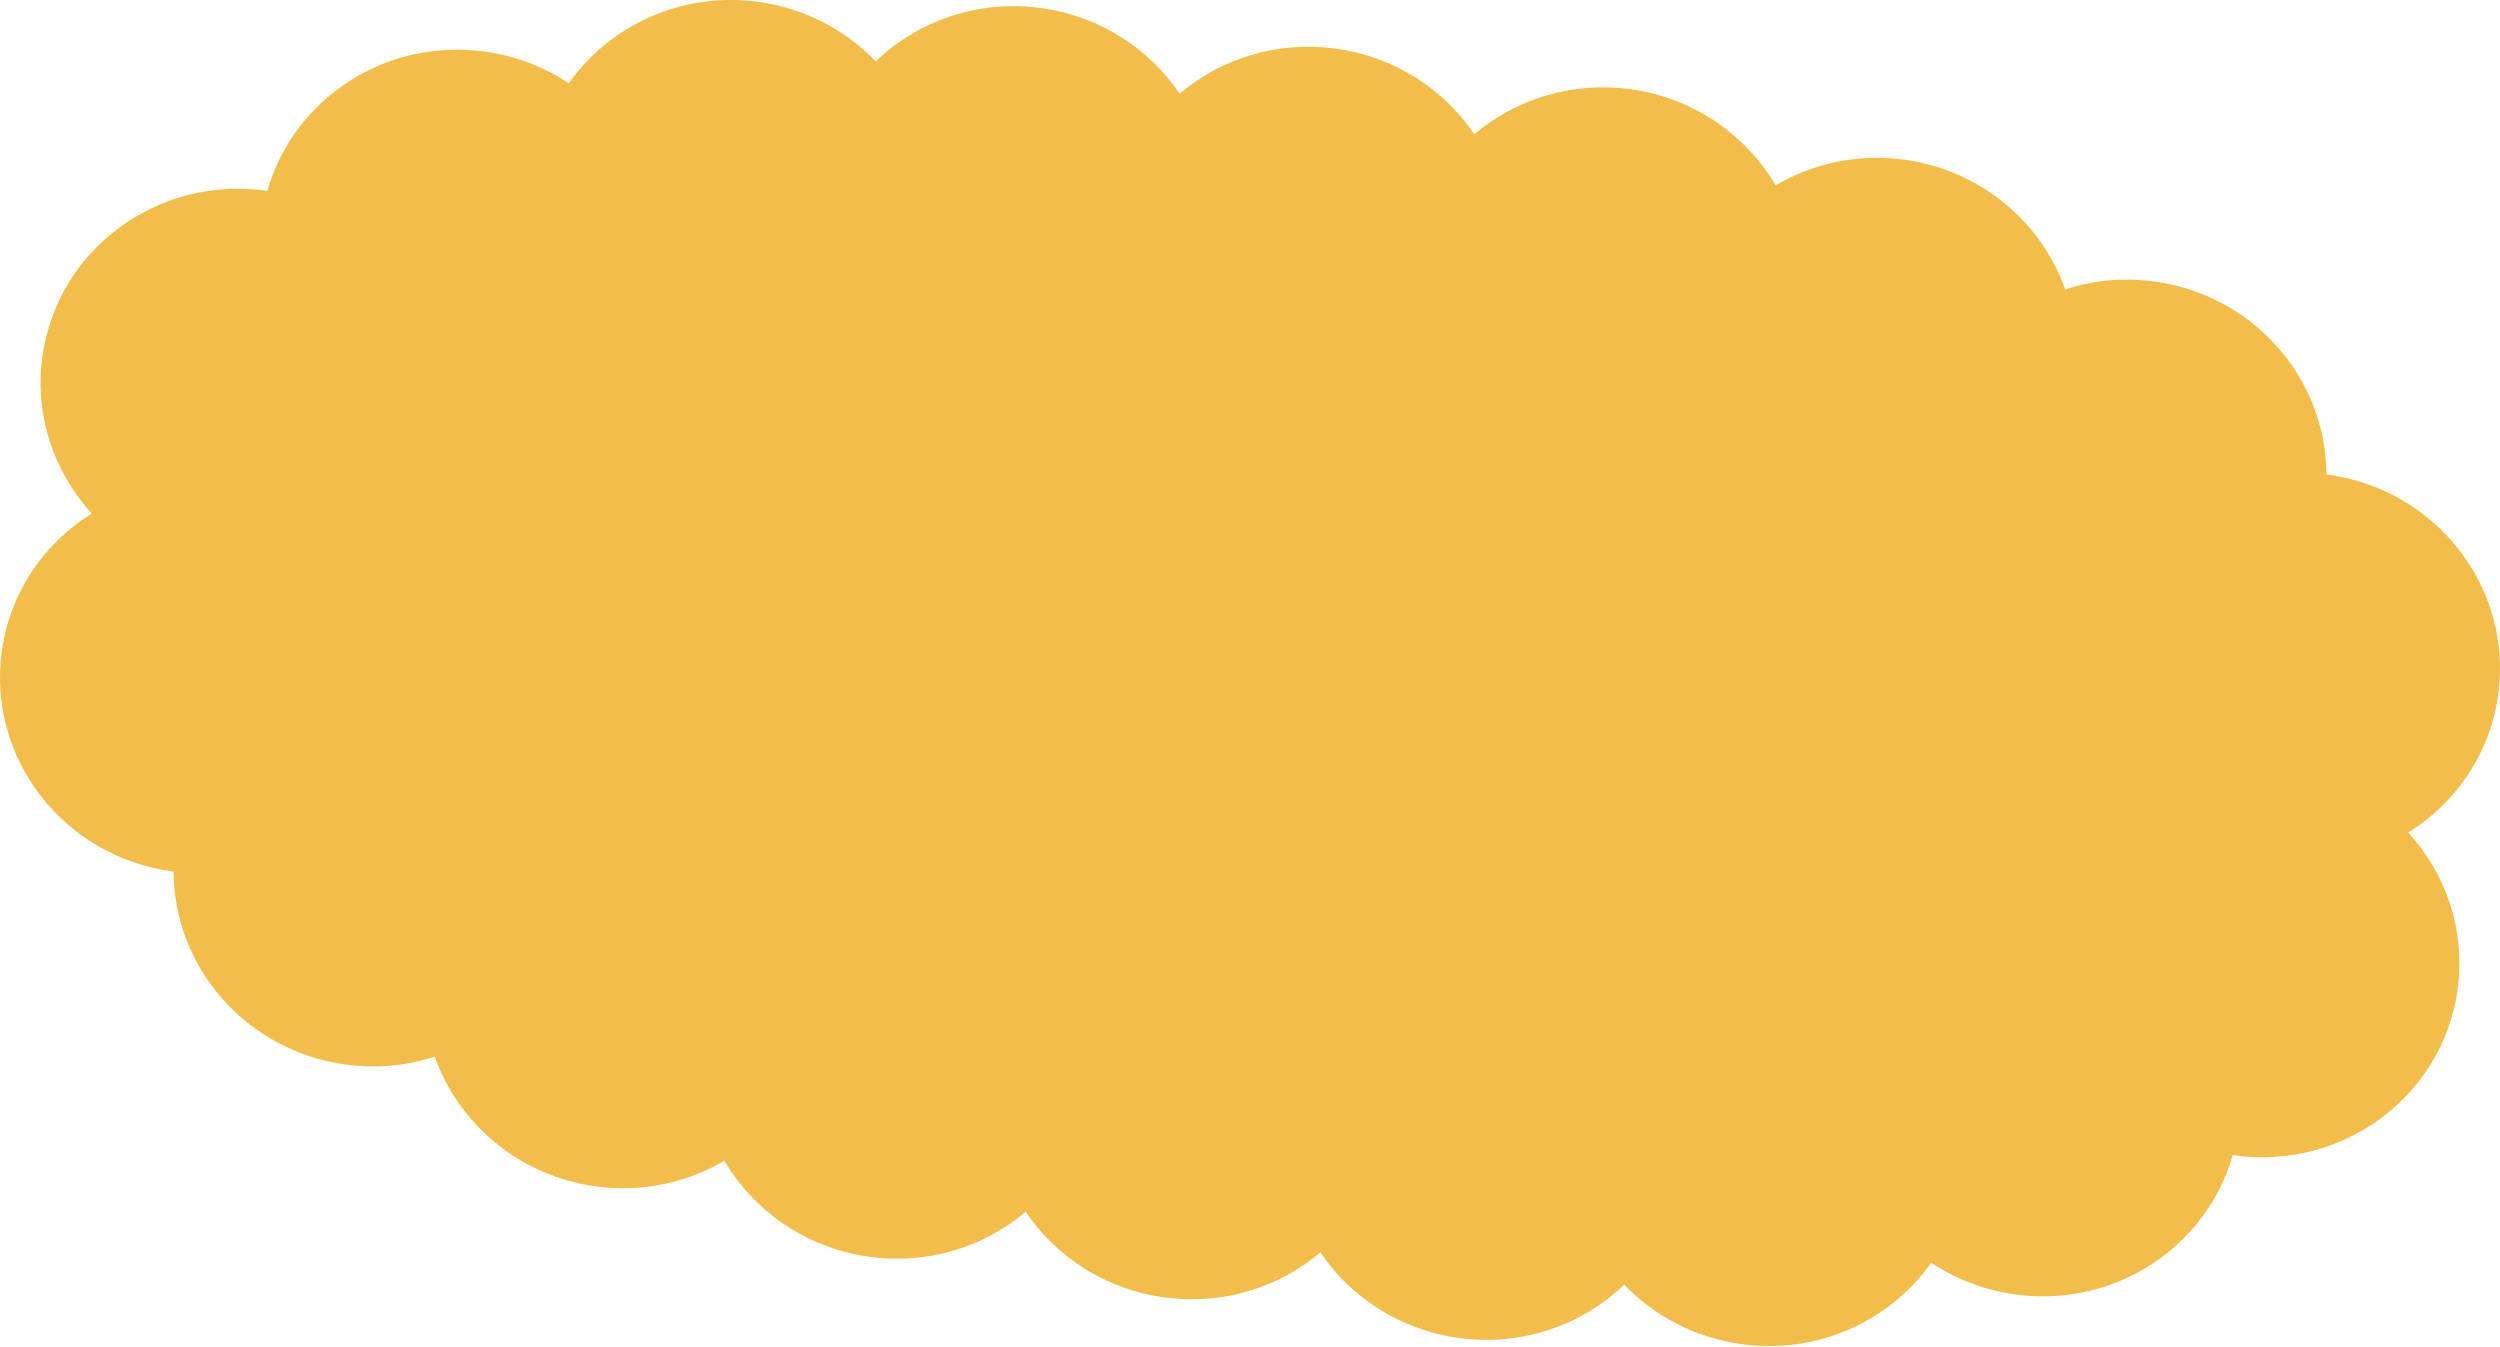 <?xml version="1.0" encoding="UTF-8"?> <svg xmlns="http://www.w3.org/2000/svg" width="477" height="257" viewBox="0 0 477 257" fill="none"> <path d="M198.676 1.542C209.871 3.084 219.257 9.288 225.073 17.876C232.994 11.179 243.707 7.743 254.903 9.285C266.099 10.826 275.485 17.03 281.301 25.618C289.222 18.922 299.935 15.486 311.131 17.027C323.177 18.686 333.127 25.742 338.791 35.357C345.916 31.165 354.501 29.251 363.39 30.475C377.98 32.484 389.496 42.41 394.045 55.213C399.37 53.483 405.176 52.899 411.118 53.718C430.054 56.325 443.812 72.27 443.879 90.53C443.999 90.546 444.118 90.562 444.238 90.578C464.94 93.429 479.454 112.221 476.654 132.551C475.101 143.827 468.549 153.208 459.489 158.841C466.69 166.713 470.463 177.516 468.91 188.792C466.11 209.122 447.058 223.292 426.356 220.442C426.236 220.425 426.117 220.408 425.998 220.391C420.998 237.953 403.442 249.586 384.506 246.979C378.564 246.161 373.132 244.029 368.472 240.925C360.633 252.022 346.863 258.466 332.273 256.457C323.384 255.233 315.635 251.07 309.909 245.108C301.857 252.835 290.37 256.939 278.324 255.28C267.128 253.739 257.742 247.535 251.926 238.947C244.005 245.643 233.292 249.079 222.096 247.538C210.9 245.996 201.515 239.792 195.698 231.204C187.777 237.901 177.064 241.337 165.868 239.795C153.823 238.137 143.872 231.081 138.208 221.465C131.084 225.658 122.499 227.572 113.609 226.348C99.019 224.339 87.504 214.412 82.955 201.61C77.63 203.339 71.824 203.923 65.882 203.105C46.946 200.497 33.187 184.552 33.12 166.292C33.001 166.277 32.881 166.261 32.762 166.244C12.059 163.394 -2.454 144.602 0.345 124.271C1.898 112.995 8.45 103.614 17.511 97.981C10.31 90.109 6.537 79.307 8.09 68.031C10.889 47.7 29.941 33.53 50.644 36.381C50.763 36.397 50.883 36.414 51.002 36.432C56.002 18.869 73.557 7.236 92.494 9.844C98.436 10.662 103.868 12.793 108.527 15.897C116.367 4.801 130.137 -1.644 144.727 0.365C153.616 1.589 161.364 5.752 167.091 11.714C175.143 3.987 186.63 -0.116 198.676 1.542Z" fill="#F2BD4A"></path> </svg> 